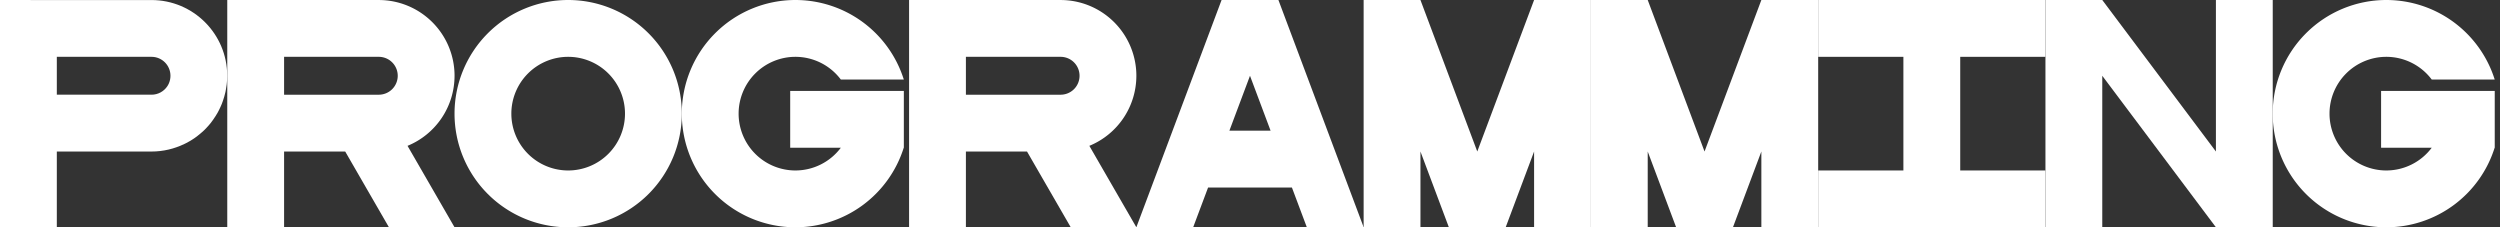 <?xml version="1.0" encoding="UTF-8" standalone="no"?>
<!-- Created with Inkscape (http://www.inkscape.org/) -->

<svg
   xmlns:dc="http://purl.org/dc/elements/1.1/"
   xmlns:cc="http://creativecommons.org/ns#"
   xmlns:rdf="http://www.w3.org/1999/02/22-rdf-syntax-ns#"
   xmlns:svg="http://www.w3.org/2000/svg"
   xmlns="http://www.w3.org/2000/svg"
   xmlns:sodipodi="http://sodipodi.sourceforge.net/DTD/sodipodi-0.dtd"
   xmlns:inkscape="http://www.inkscape.org/namespaces/inkscape"
   width="440"
   height="40"
   viewBox="0 0 116.417 10.583"
   version="1.1"
   id="svg1192"
   inkscape:version="0.92.4 (5da689c313, 2019-01-14)"
   sodipodi:docname="thoroSiteHeader_PROGRAMING0.svg">
  <rect x="0" y="0" width="116.417" height="10.583" fill="#333333" stroke="none"/>
  <defs
     id="defs1186" />
  <sodipodi:namedview
     id="base"
     pagecolor="#ffffff"
     bordercolor="#666666"
     borderopacity="1.0"
     inkscape:pageopacity="0.0"
     inkscape:pageshadow="2"
     inkscape:zoom="1.4"
     inkscape:cx="216.02023"
     inkscape:cy="116.71642"
     inkscape:document-units="px"
     inkscape:current-layer="layer1"
     showgrid="false"
     units="px"
     inkscape:window-width="1600"
     inkscape:window-height="837"
     inkscape:window-x="-8"
     inkscape:window-y="-8"
     inkscape:window-maximized="1" />
  <g
     inkscape:label="Layer 1"
     inkscape:groupmode="layer"
     id="layer1"
     transform="translate(0,-286.417)">
    <path
       style="opacity:1;vector-effect:none;fill:#ffffff;fill-opacity:1;fill-rule:evenodd;stroke:none;stroke-width:4.233;stroke-linecap:round;stroke-linejoin:round;stroke-miterlimit:4;stroke-dasharray:none;stroke-dashoffset:0;stroke-opacity:1;paint-order:stroke fill markers"
       d="m 26.458,286.417 a 5.292,5.292 0 0 0 -5.292,5.292 5.292,5.292 0 0 0 5.292,5.292 5.292,5.292 0 0 0 5.292,-5.292 5.292,5.292 0 0 0 -5.292,-5.292 z m 0,2.646 a 2.646,2.646 0 0 1 2.646,2.646 2.646,2.646 0 0 1 -2.646,2.646 2.646,2.646 0 0 1 -2.646,-2.646 2.646,2.646 0 0 1 2.646,-2.646 z"
       id="path1001"
       inkscape:connector-curvature="0" />
    <path
       style="opacity:1;vector-effect:none;fill:#ffffff;fill-opacity:1;fill-rule:evenodd;stroke:none;stroke-width:4.233;stroke-linecap:round;stroke-linejoin:round;stroke-miterlimit:4;stroke-dasharray:none;stroke-dashoffset:0;stroke-opacity:1;paint-order:stroke fill markers"
       d="m 10.583,286.417 v 2.646 1.764 0.882 1.764 3.528 h 2.646 v -3.528 h 2.846 l 2.037,3.528 h 3.055 l -2.19,-3.793 a 3.528,3.528 0 0 0 2.19,-3.262 3.528,3.528 0 0 0 -3.528,-3.528 h -4.41 z m 2.646,2.646 h 4.41 a 0.882,0.882 0 0 1 0.882,0.882 0.882,0.882 0 0 1 -0.882,0.882 h -4.41 z"
       id="path999"
       inkscape:connector-curvature="0" />
    <path
       inkscape:connector-curvature="0"
       style="opacity:1;vector-effect:none;fill:#ffffff;fill-opacity:1;fill-rule:evenodd;stroke:none;stroke-width:4.233;stroke-linecap:round;stroke-linejoin:round;stroke-miterlimit:4;stroke-dasharray:none;stroke-dashoffset:0;stroke-opacity:1;paint-order:stroke fill markers"
       d="m 56.885,286.417 -3.969,10.583 h 2.646 l 0.695,-1.852 h 3.903 l 0.695,1.852 h 2.646 l -3.969,-10.583 z m 1.323,3.528 0.959,2.557 H 57.249 Z"
       id="path1003-29" />
    <path
       inkscape:connector-curvature="0"
       style="opacity:1;vector-effect:none;fill:#ffffff;fill-opacity:1;fill-rule:evenodd;stroke:none;stroke-width:4.233;stroke-linecap:round;stroke-linejoin:round;stroke-miterlimit:4;stroke-dasharray:none;stroke-dashoffset:0;stroke-opacity:1;paint-order:stroke fill markers"
       d="m 37.042,286.417 a 5.292,5.292 0 0 0 -5.292,5.292 5.292,5.292 0 0 0 5.292,5.292 5.292,5.292 0 0 0 5.042,-3.704 h 0.005 v -2.646 h -5.292 v 2.646 h 2.357 a 2.646,2.646 0 0 1 -2.113,1.058 2.646,2.646 0 0 1 -2.646,-2.646 2.646,2.646 0 0 1 2.646,-2.646 2.646,2.646 0 0 1 2.114,1.058 h 2.933 a 5.292,5.292 0 0 0 -5.047,-3.704 z"
       id="path1001-9-0" />
    <path
       inkscape:connector-curvature="0"
       style="opacity:1;vector-effect:none;fill:#ffffff;fill-opacity:1;fill-rule:evenodd;stroke:none;stroke-width:4.233;stroke-linecap:round;stroke-linejoin:round;stroke-miterlimit:4;stroke-dasharray:none;stroke-dashoffset:0;stroke-opacity:1;paint-order:stroke fill markers"
       d="m 91.281,286.417 h -2.646 -3.969 v 2.646 h 3.969 v 5.292 h -3.969 v 2.646 h 5.292 5.292 v -2.646 h -3.969 v -5.292 h 3.969 v -2.646 z"
       id="path1003-2-1"
       sodipodi:nodetypes="cccccccccccccccc" />
    <path
       inkscape:connector-curvature="0"
       style="opacity:1;vector-effect:none;fill:#ffffff;fill-opacity:1;fill-rule:evenodd;stroke:none;stroke-width:0.265;stroke-linecap:round;stroke-linejoin:round;stroke-miterlimit:4;stroke-dasharray:none;stroke-dashoffset:0;stroke-opacity:1;paint-order:fill markers stroke"
       d="m 63.5,286.417 v 10.583 h 2.646 v -3.528 l 1.323,3.528 h 2.646 l 1.323,-3.528 v 3.528 h 2.646 v -10.583 h -2.646 l -2.646,7.055 -2.646,-7.055 z"
       id="rect1618-8" />
    <path
       inkscape:connector-curvature="0"
       style="opacity:1;vector-effect:none;fill:#ffffff;fill-opacity:1;fill-rule:evenodd;stroke:none;stroke-width:0.265;stroke-linecap:round;stroke-linejoin:round;stroke-miterlimit:4;stroke-dasharray:none;stroke-dashoffset:0;stroke-opacity:1;paint-order:fill markers stroke"
       d="m 95.25,286.417 v 10.583 h 2.646 v -7.055 l 5.292,7.055 h 2.646 v -10.583 h -2.646 v 7.055 l -5.292,-7.055 z"
       id="rect1618-0" />
    <path
       inkscape:connector-curvature="0"
       style="opacity:1;vector-effect:none;fill:#ffffff;fill-opacity:1;fill-rule:evenodd;stroke:none;stroke-width:4.233;stroke-linecap:round;stroke-linejoin:round;stroke-miterlimit:4;stroke-dasharray:none;stroke-dashoffset:0;stroke-opacity:1;paint-order:stroke fill markers"
       d="m 0,286.417 v 2.646 1.764 0.882 1.764 3.528 h 2.646 v -3.528 h 2.846 1.564 c 0.547,2e-5 1.063,-0.128 1.525,-0.35 0.026,-0.013 0.053,-0.025 0.079,-0.038 0.054,-0.028 0.107,-0.057 0.16,-0.087 0.039,-0.023 0.078,-0.046 0.116,-0.07 0.045,-0.029 0.09,-0.057 0.134,-0.088 0.048,-0.033 0.093,-0.069 0.139,-0.104 0.061,-0.048 0.121,-0.097 0.179,-0.148 0.04,-0.035 0.081,-0.07 0.119,-0.107 0.037,-0.036 0.072,-0.073 0.107,-0.11 0.036,-0.038 0.071,-0.076 0.105,-0.115 0.031,-0.036 0.063,-0.072 0.092,-0.11 0.036,-0.045 0.07,-0.092 0.103,-0.139 0.042,-0.058 0.082,-0.117 0.12,-0.178 0.033,-0.052 0.066,-0.104 0.096,-0.158 0.025,-0.044 0.048,-0.09 0.071,-0.135 0.022,-0.043 0.043,-0.086 0.062,-0.13 0.022,-0.049 0.044,-0.099 0.065,-0.149 0.019,-0.048 0.036,-0.097 0.053,-0.146 0.022,-0.064 0.044,-0.129 0.062,-0.194 0.021,-0.072 0.04,-0.145 0.056,-0.219 0.008,-0.037 0.014,-0.074 0.021,-0.112 0.013,-0.07 0.024,-0.14 0.033,-0.211 0.004,-0.037 0.009,-0.074 0.012,-0.112 0.009,-0.104 0.016,-0.21 0.016,-0.316 0,-1.7e-4 0,-2.6e-4 0,-5.3e-4 -1.9e-4,-1.948 -1.58,-3.528 -3.528,-3.527 H 2.646 Z m 2.646,2.646 h 4.41 c 0.487,-10e-5 0.882,0.395 0.882,0.882 0,1.7e-4 0,2.6e-4 0,5.3e-4 -2e-5,0.061 -0.006,0.12 -0.018,0.177 -0.012,0.058 -0.029,0.113 -0.051,0.166 -0.022,0.053 -0.049,0.102 -0.081,0.149 -0.158,0.235 -0.427,0.389 -0.732,0.389 H 2.646 Z"
       id="path999-1" />
    <path
       style="opacity:1;vector-effect:none;fill:#ffffff;fill-opacity:1;fill-rule:evenodd;stroke:none;stroke-width:4.233;stroke-linecap:round;stroke-linejoin:round;stroke-miterlimit:4;stroke-dasharray:none;stroke-dashoffset:0;stroke-opacity:1;paint-order:stroke fill markers"
       d="m 42.333,286.417 v 2.646 1.764 0.882 1.764 3.528 h 2.646 v -3.528 h 2.846 l 2.037,3.528 h 3.055 l -2.19,-3.793 a 3.528,3.528 0 0 0 2.19,-3.262 3.528,3.528 0 0 0 -3.528,-3.528 h -4.41 z m 2.646,2.646 h 4.41 a 0.882,0.882 0 0 1 0.882,0.882 0.882,0.882 0 0 1 -0.882,0.882 h -4.41 z"
       id="path999-6"
       inkscape:connector-curvature="0" />
    <path
       inkscape:connector-curvature="0"
       style="opacity:1;vector-effect:none;fill:#ffffff;fill-opacity:1;fill-rule:evenodd;stroke:none;stroke-width:0.265;stroke-linecap:round;stroke-linejoin:round;stroke-miterlimit:4;stroke-dasharray:none;stroke-dashoffset:0;stroke-opacity:1;paint-order:fill markers stroke"
       d="m 74.083,286.417 v 10.583 h 2.646 v -3.528 l 1.323,3.528 h 2.646 l 1.323,-3.528 v 3.528 h 2.646 v -10.583 h -2.646 l -2.646,7.055 -2.646,-7.055 z"
       id="rect1618-8-8" />
    <path
       inkscape:connector-curvature="0"
       style="opacity:1;vector-effect:none;fill:#ffffff;fill-opacity:1;fill-rule:evenodd;stroke:none;stroke-width:4.233;stroke-linecap:round;stroke-linejoin:round;stroke-miterlimit:4;stroke-dasharray:none;stroke-dashoffset:0;stroke-opacity:1;paint-order:stroke fill markers"
       d="m 111.125,286.417 a 5.292,5.292 0 0 0 -5.292,5.292 5.292,5.292 0 0 0 5.292,5.292 5.292,5.292 0 0 0 5.042,-3.704 h 0.005 v -2.646 h -5.292 v 2.646 h 2.357 a 2.646,2.646 0 0 1 -2.113,1.058 2.646,2.646 0 0 1 -2.646,-2.646 2.646,2.646 0 0 1 2.646,-2.646 2.646,2.646 0 0 1 2.114,1.058 h 2.933 a 5.292,5.292 0 0 0 -5.047,-3.704 z"
       id="path1001-9-0-5" />
  </g>
</svg>
